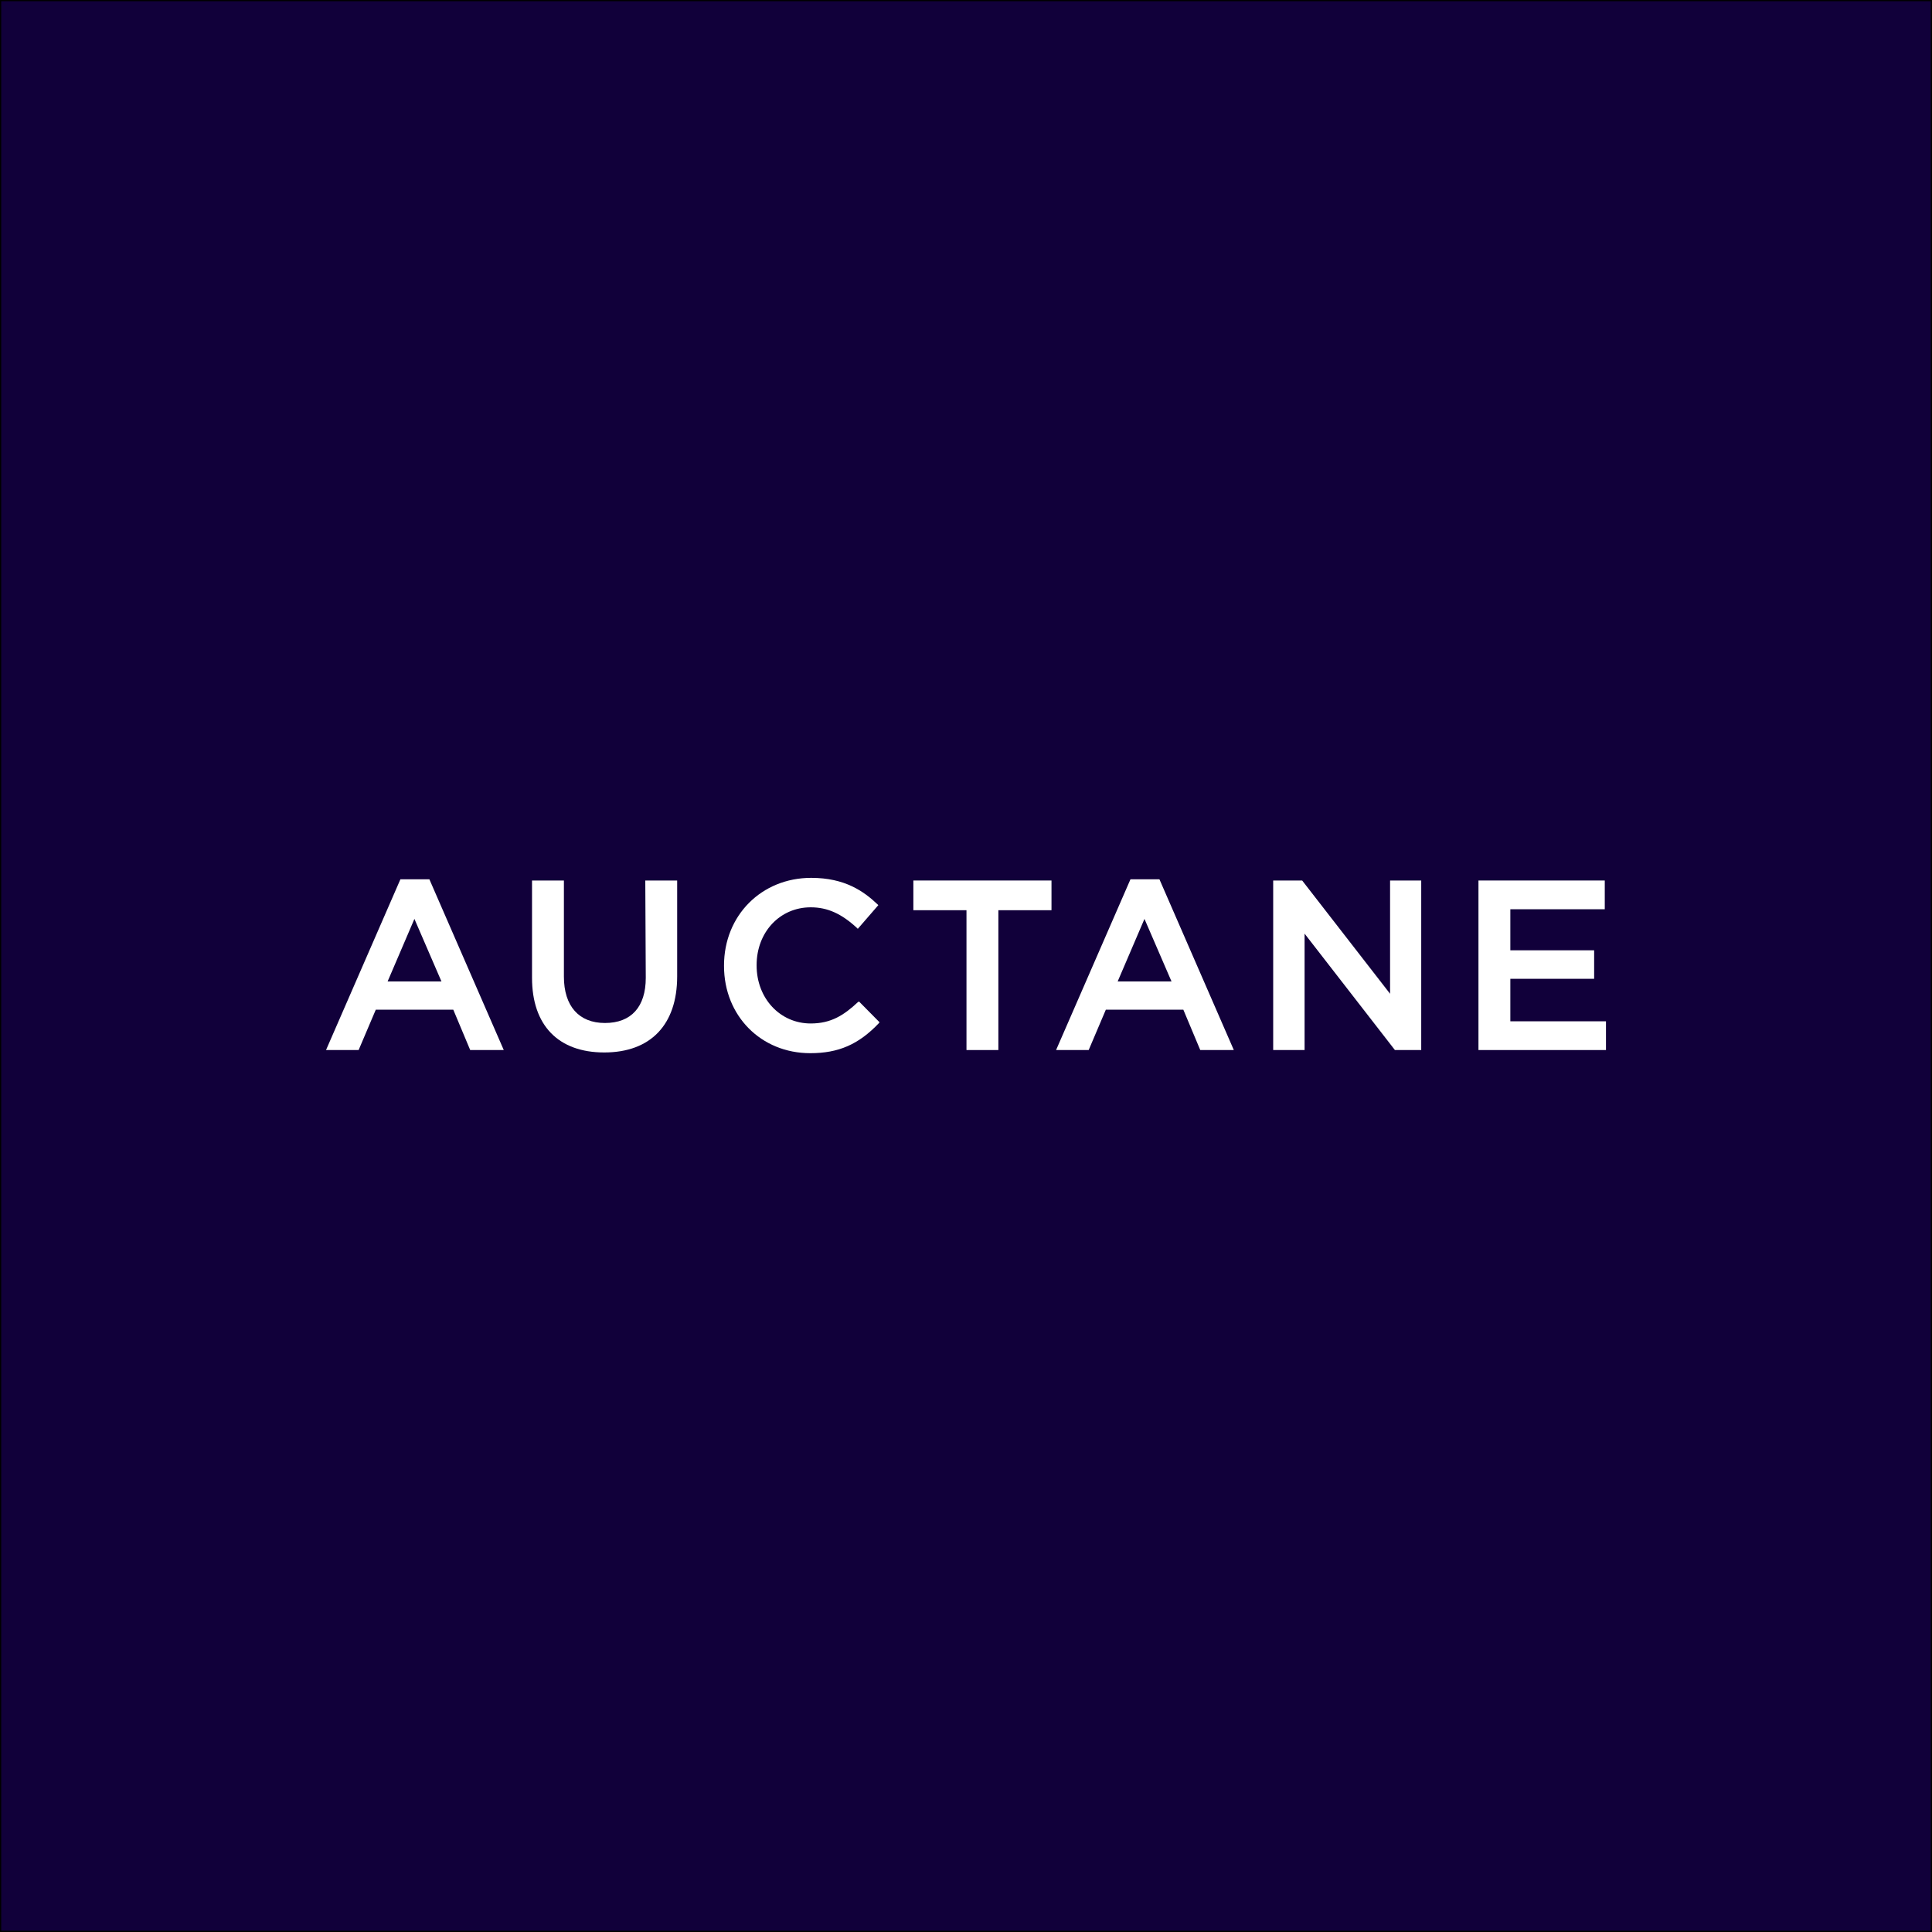 <?xml version="1.0" encoding="utf-8"?>
<!-- Generator: Adobe Illustrator 27.7.0, SVG Export Plug-In . SVG Version: 6.00 Build 0)  -->
<svg version="1.2" baseProfile="tiny-ps" xmlns:xlink="http://www.w3.org/1999/xlink" viewBox="0 0 800 800" xmlns="http://www.w3.org/2000/svg">
  <rect x="0" y="0" width="800" height="800" fill="#808080" stroke="none"/>
  <title>Auctane</title>
<g id="BG">
	<rect fill="#11003A" stroke="#000000" stroke-miterlimit="10" width="800" height="800" />
</g>
<g id="small">
	<g>
		<path fill="#FFFFFF" d="M165.8,364.1L135,434.8h13.5l7.1-16.7h32.1l7,16.7h13.9l-30.8-70.7C177.8,364.1,165.8,364.1,165.8,364.1z     M182.8,406.4h-22.3l11.1-25.9L182.8,406.4z" />
		<path fill="#FFFFFF" d="M267.4,404.9c0,12-6,18.7-16.9,18.7c-10.8,0-17-7-17-19.2v-39.8h-13.2v40.3c0,19.7,10.9,30.9,29.9,30.9    c19.2,0,30.2-11.5,30.2-31.5v-39.7h-13.2L267.4,404.9L267.4,404.9z" />
		<path fill="#FFFFFF" d="M355.2,415c-5.8,5.4-11.1,8.8-19.5,8.8c-12.7,0-22.4-10.4-22.4-24v-0.2c0-13.6,9.6-23.9,22.4-23.9    c6.9,0,12.7,2.6,19.1,8.5l0.4,0.4l8.5-9.8l-0.3-0.3c-5.7-5.4-13.5-11-27.5-11c-20.6,0-36.1,15.6-36.1,36.3v0.2    c0,20.6,15.3,36.1,35.7,36.1c11.7,0,20-3.6,28.4-12.4l0.3-0.4l-8.5-8.6L355.2,415z" />
		<polygon fill="#FFFFFF" points="378.2,376.9 400.2,376.9 400.2,434.8 413.4,434.8 413.4,376.9 435.4,376.9 435.4,364.6     378.2,364.6   " />
		<path fill="#FFFFFF" d="M468.1,364.1l-30.8,70.7h13.5l7.1-16.7H490l7,16.7h13.9l-30.8-70.7C480.1,364.1,468.1,364.1,468.1,364.1z     M485.1,406.4h-22.3l11.1-25.9L485.1,406.4z" />
		<polygon fill="#FFFFFF" points="575.6,411.5 539.2,364.6 527.2,364.6 527.2,434.8 540.2,434.8 540.2,386.6 577.6,434.8     588.5,434.8 588.5,364.6 575.6,364.6   " />
		<polygon fill="#FFFFFF" points="625.4,422.9 625.4,405.3 660.1,405.3 660.1,393.5 625.4,393.5 625.4,376.5 664.5,376.5     664.5,364.6 612.2,364.6 612.2,434.8 665,434.8 665,422.9   " />
	</g>
</g>
</svg>
